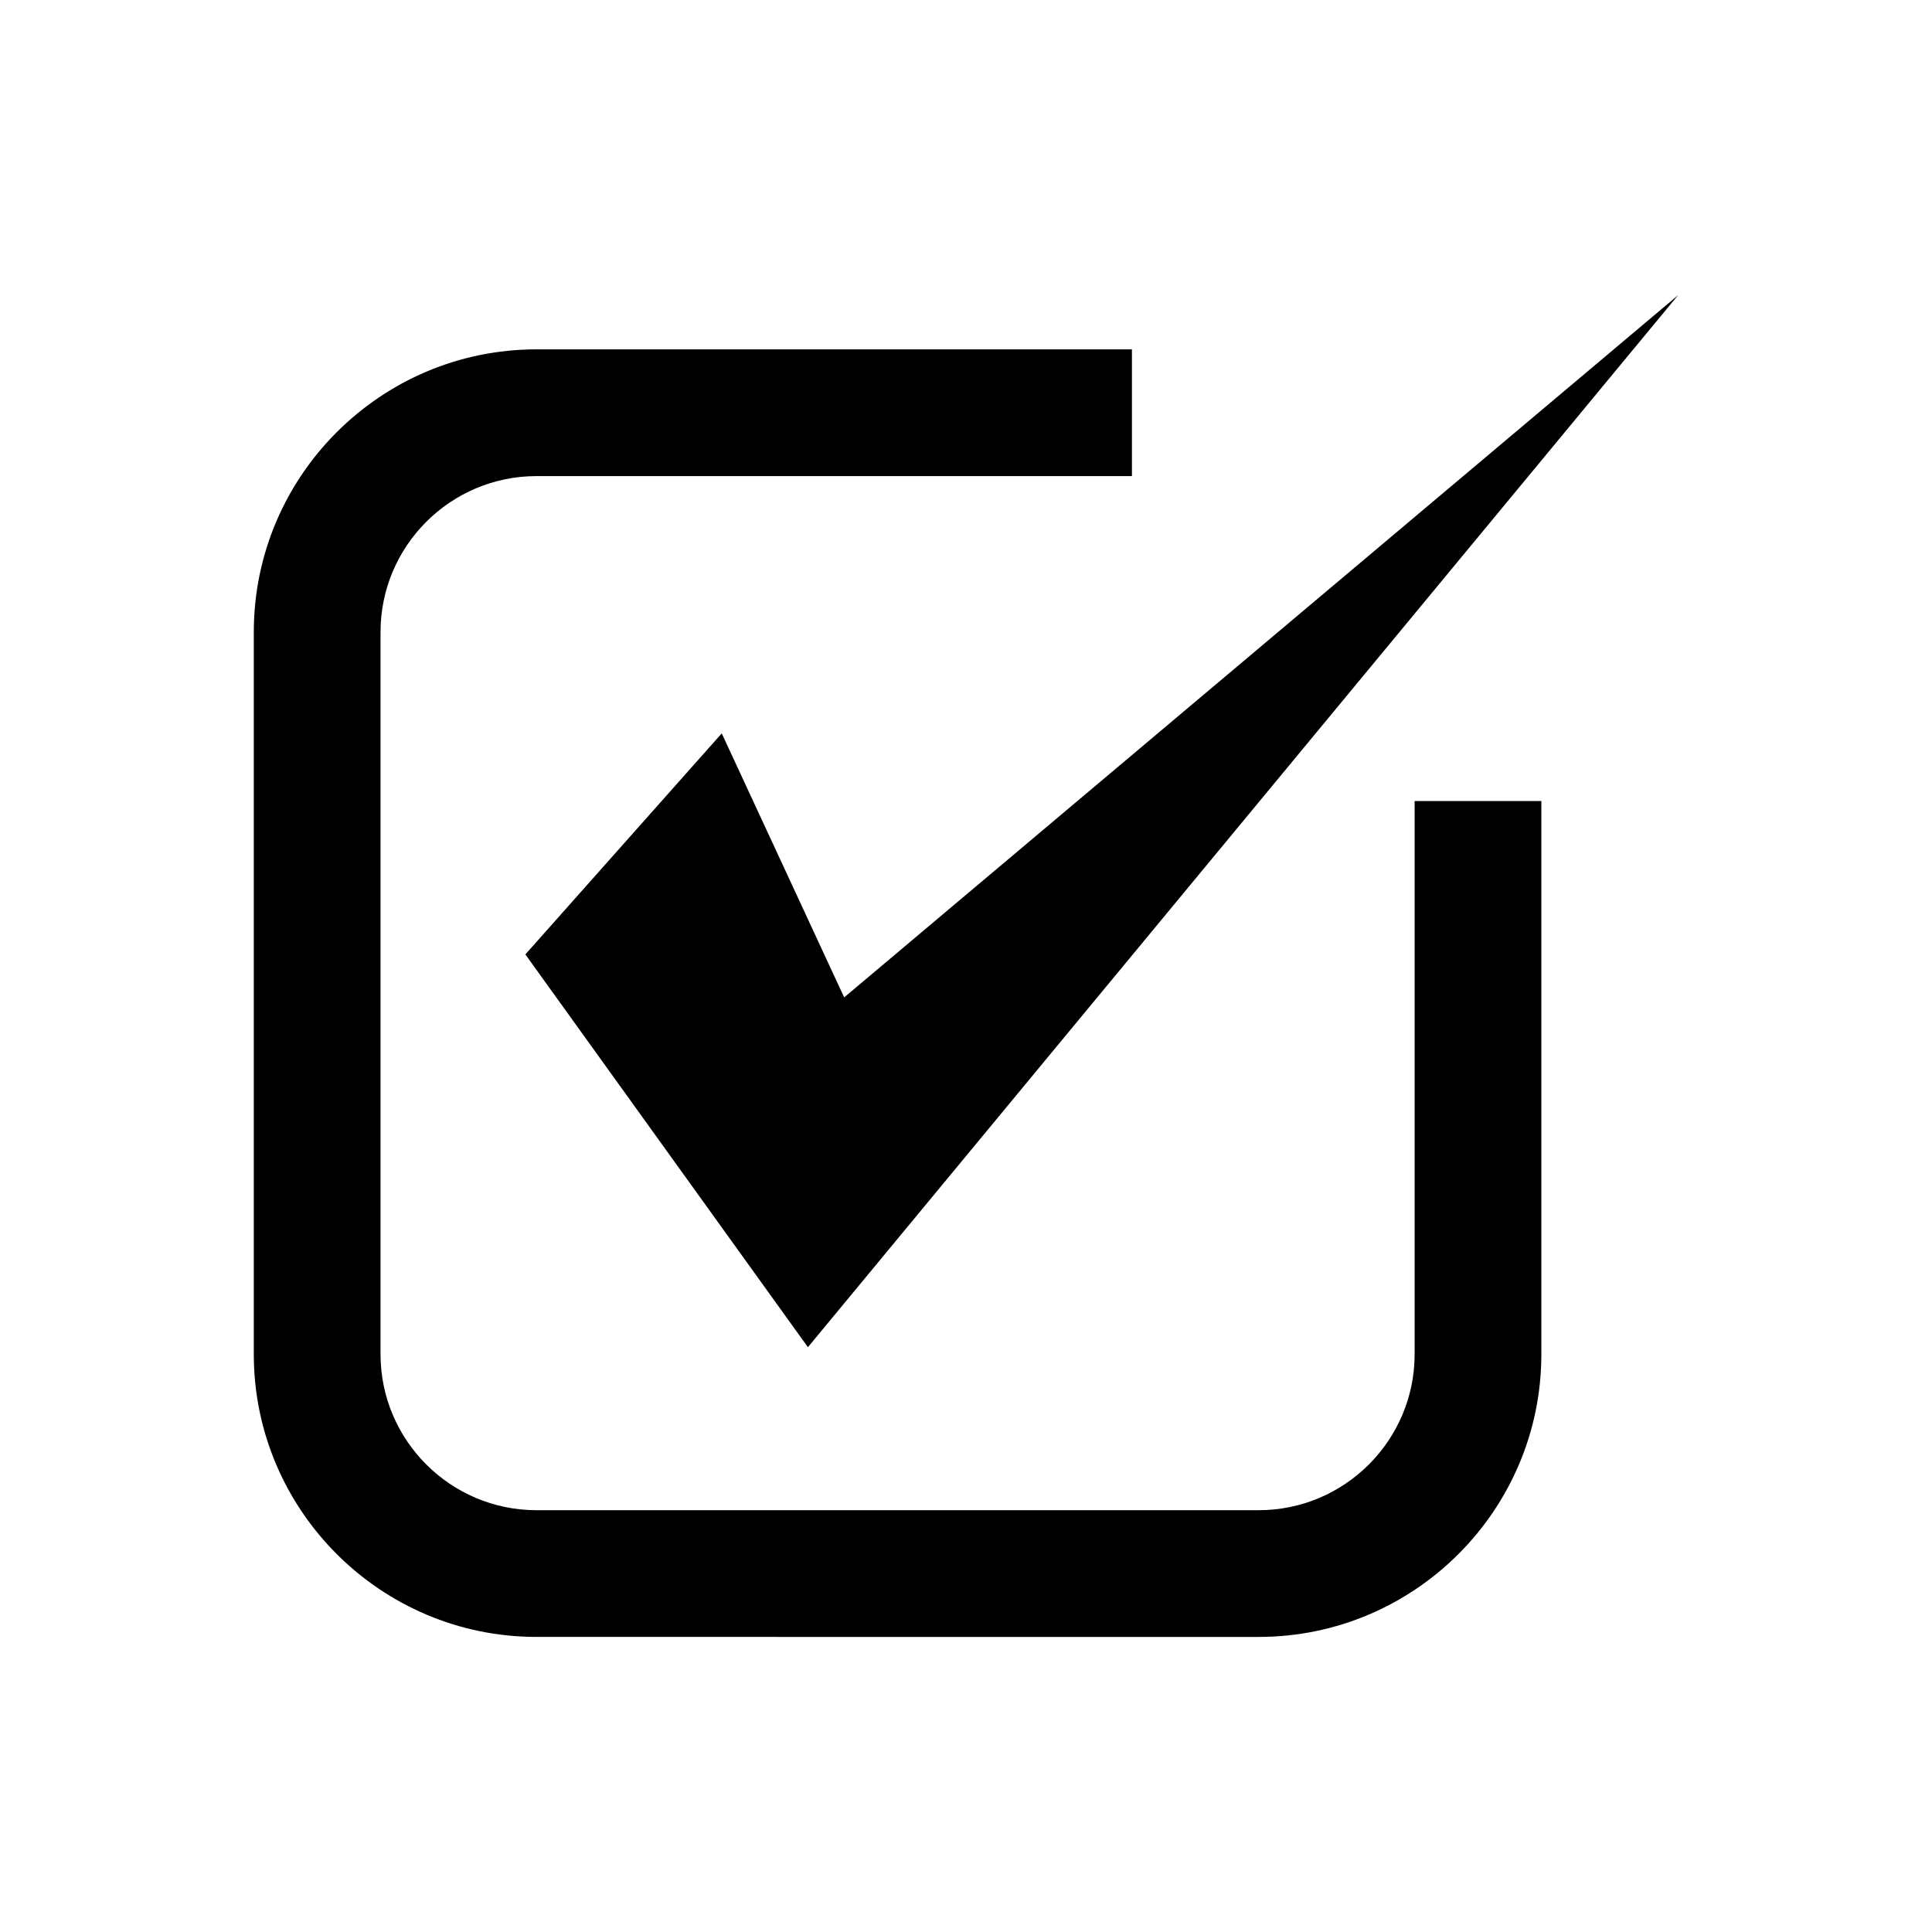 <?xml version="1.0" encoding="UTF-8"?>
<!-- The Best Svg Icon site in the world: iconSvg.co, Visit us! https://iconsvg.co -->
<svg fill="#000000" width="800px" height="800px" version="1.1" viewBox="144 144 512 512" xmlns="http://www.w3.org/2000/svg">
 <g>
  <path d="m518.89 502.89c0 22.789-18.539 41.328-41.328 41.328h-191.39c-22.789 0-41.328-18.539-41.328-41.328v-191.39c0-22.789 18.539-41.328 41.328-41.328h157.8v-33.586l-157.8-0.004c-41.309 0-74.914 33.609-74.914 74.914v191.39c0 41.305 33.605 74.914 74.914 74.914l191.39 0.004c41.309 0 74.914-33.609 74.914-74.914v-146.61h-33.586z"/>
  <path d="m335.27 338.35-52.043 58.582 74.879 104.09 230.64-278.83-221.03 186.13z"/>
 </g>
</svg>
